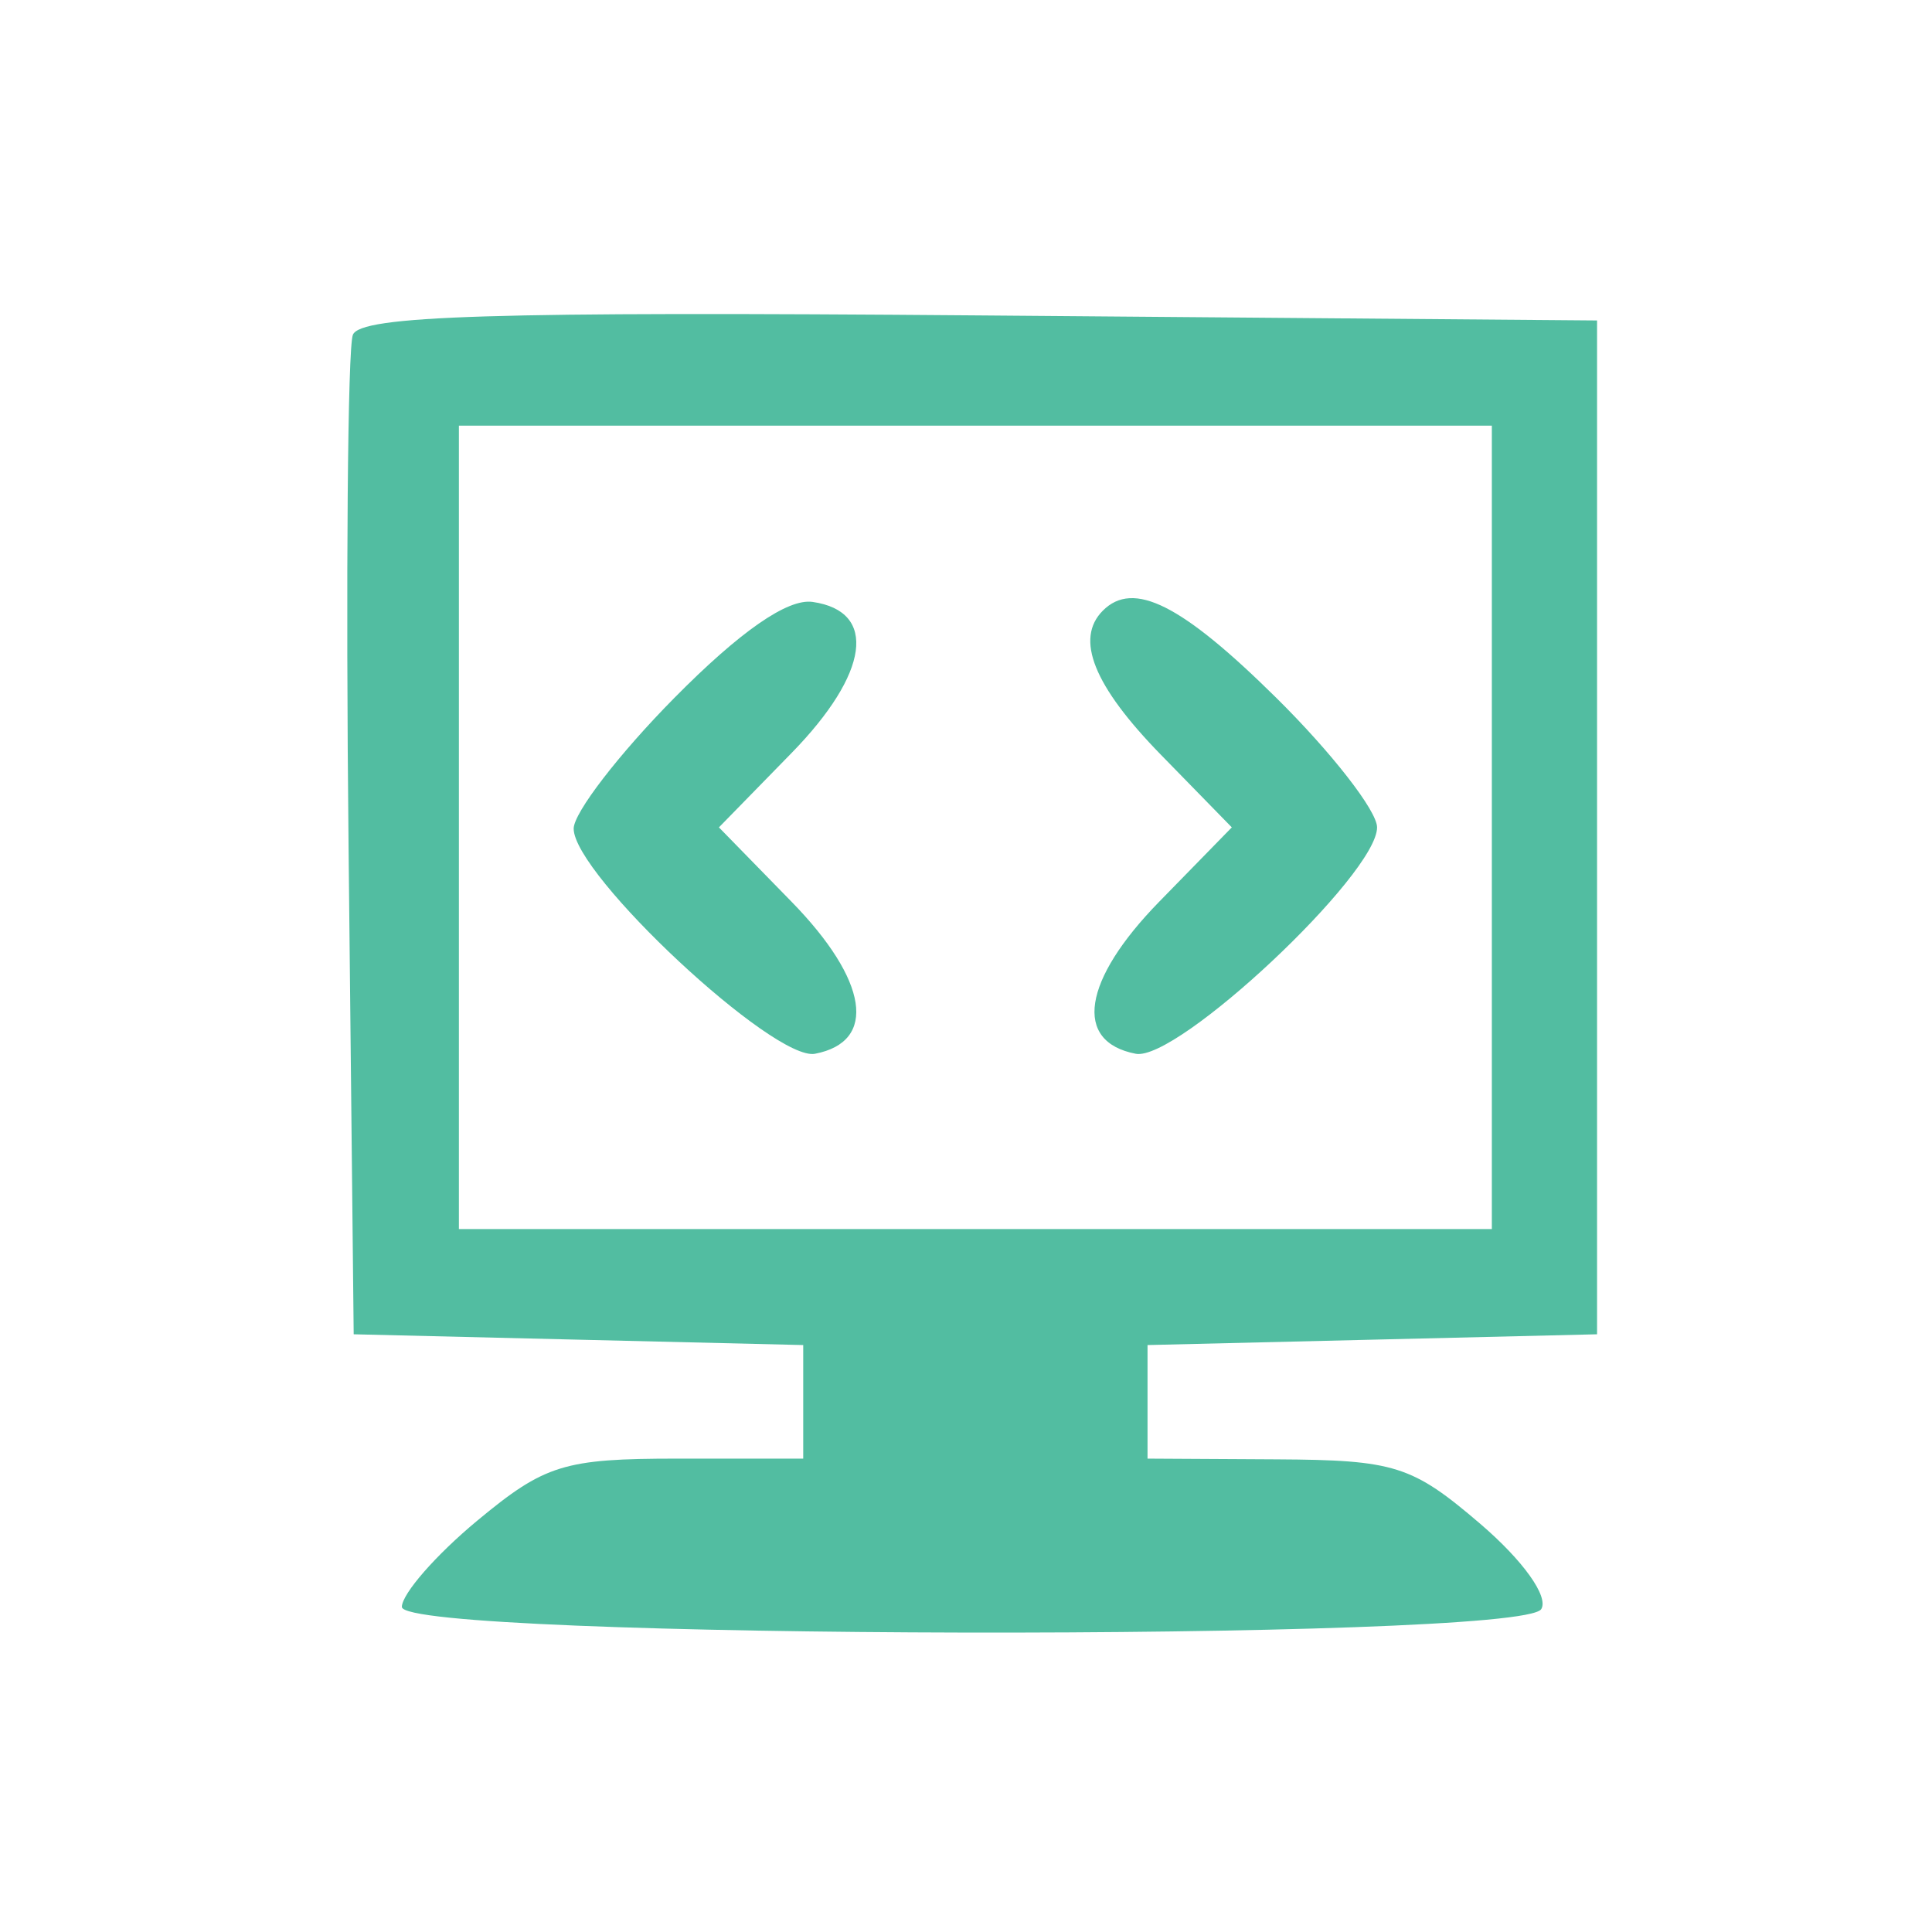 <svg width="101" height="101" viewBox="0 0 101 101" fill="none" xmlns="http://www.w3.org/2000/svg">
<mask id="mask0_382_203" style="mask-type:alpha" maskUnits="userSpaceOnUse" x="0" y="0" width="101" height="101">
<rect x="0.822" y="0.883" width="100" height="100" fill="#D9D9D9"/>
</mask>
<g mask="url(#mask0_382_203)">
<path fill-rule="evenodd" clip-rule="evenodd" d="M18.446 17.506C18.176 18.211 18.075 30.255 18.222 44.27L18.49 69.753L30.24 70.035L41.99 70.316V73.285V76.253H35.423C29.483 76.253 28.481 76.564 24.941 79.503C22.788 81.29 21.018 83.316 21.008 84.003C20.983 85.717 79.514 85.832 80.572 84.121C80.974 83.469 79.62 81.576 77.381 79.658C73.82 76.611 72.917 76.325 66.74 76.291L59.99 76.253V73.285V70.316L71.74 70.035L83.49 69.753V43.253V16.753L51.214 16.489C25.705 16.281 18.835 16.494 18.446 17.506ZM77.99 43.253V64.253H50.99H23.99V43.253V22.253H50.99H77.99V43.253ZM35.24 36.498C32.352 39.423 29.99 42.492 29.99 43.319C29.99 45.729 40.466 55.501 42.608 55.088C45.884 54.457 45.389 51.246 41.382 47.142L37.584 43.253L41.382 39.364C45.443 35.205 45.895 31.958 42.48 31.467C41.174 31.279 38.685 33.009 35.24 36.498ZM57.657 31.92C56.182 33.394 57.174 35.857 60.693 39.461L64.396 43.253L60.598 47.142C56.591 51.246 56.096 54.457 59.372 55.088C61.547 55.507 71.99 45.711 71.99 43.253C71.99 42.39 69.613 39.338 66.709 36.469C61.77 31.592 59.251 30.326 57.657 31.92Z" fill="#52BDA1"/>
</g>
</svg>

